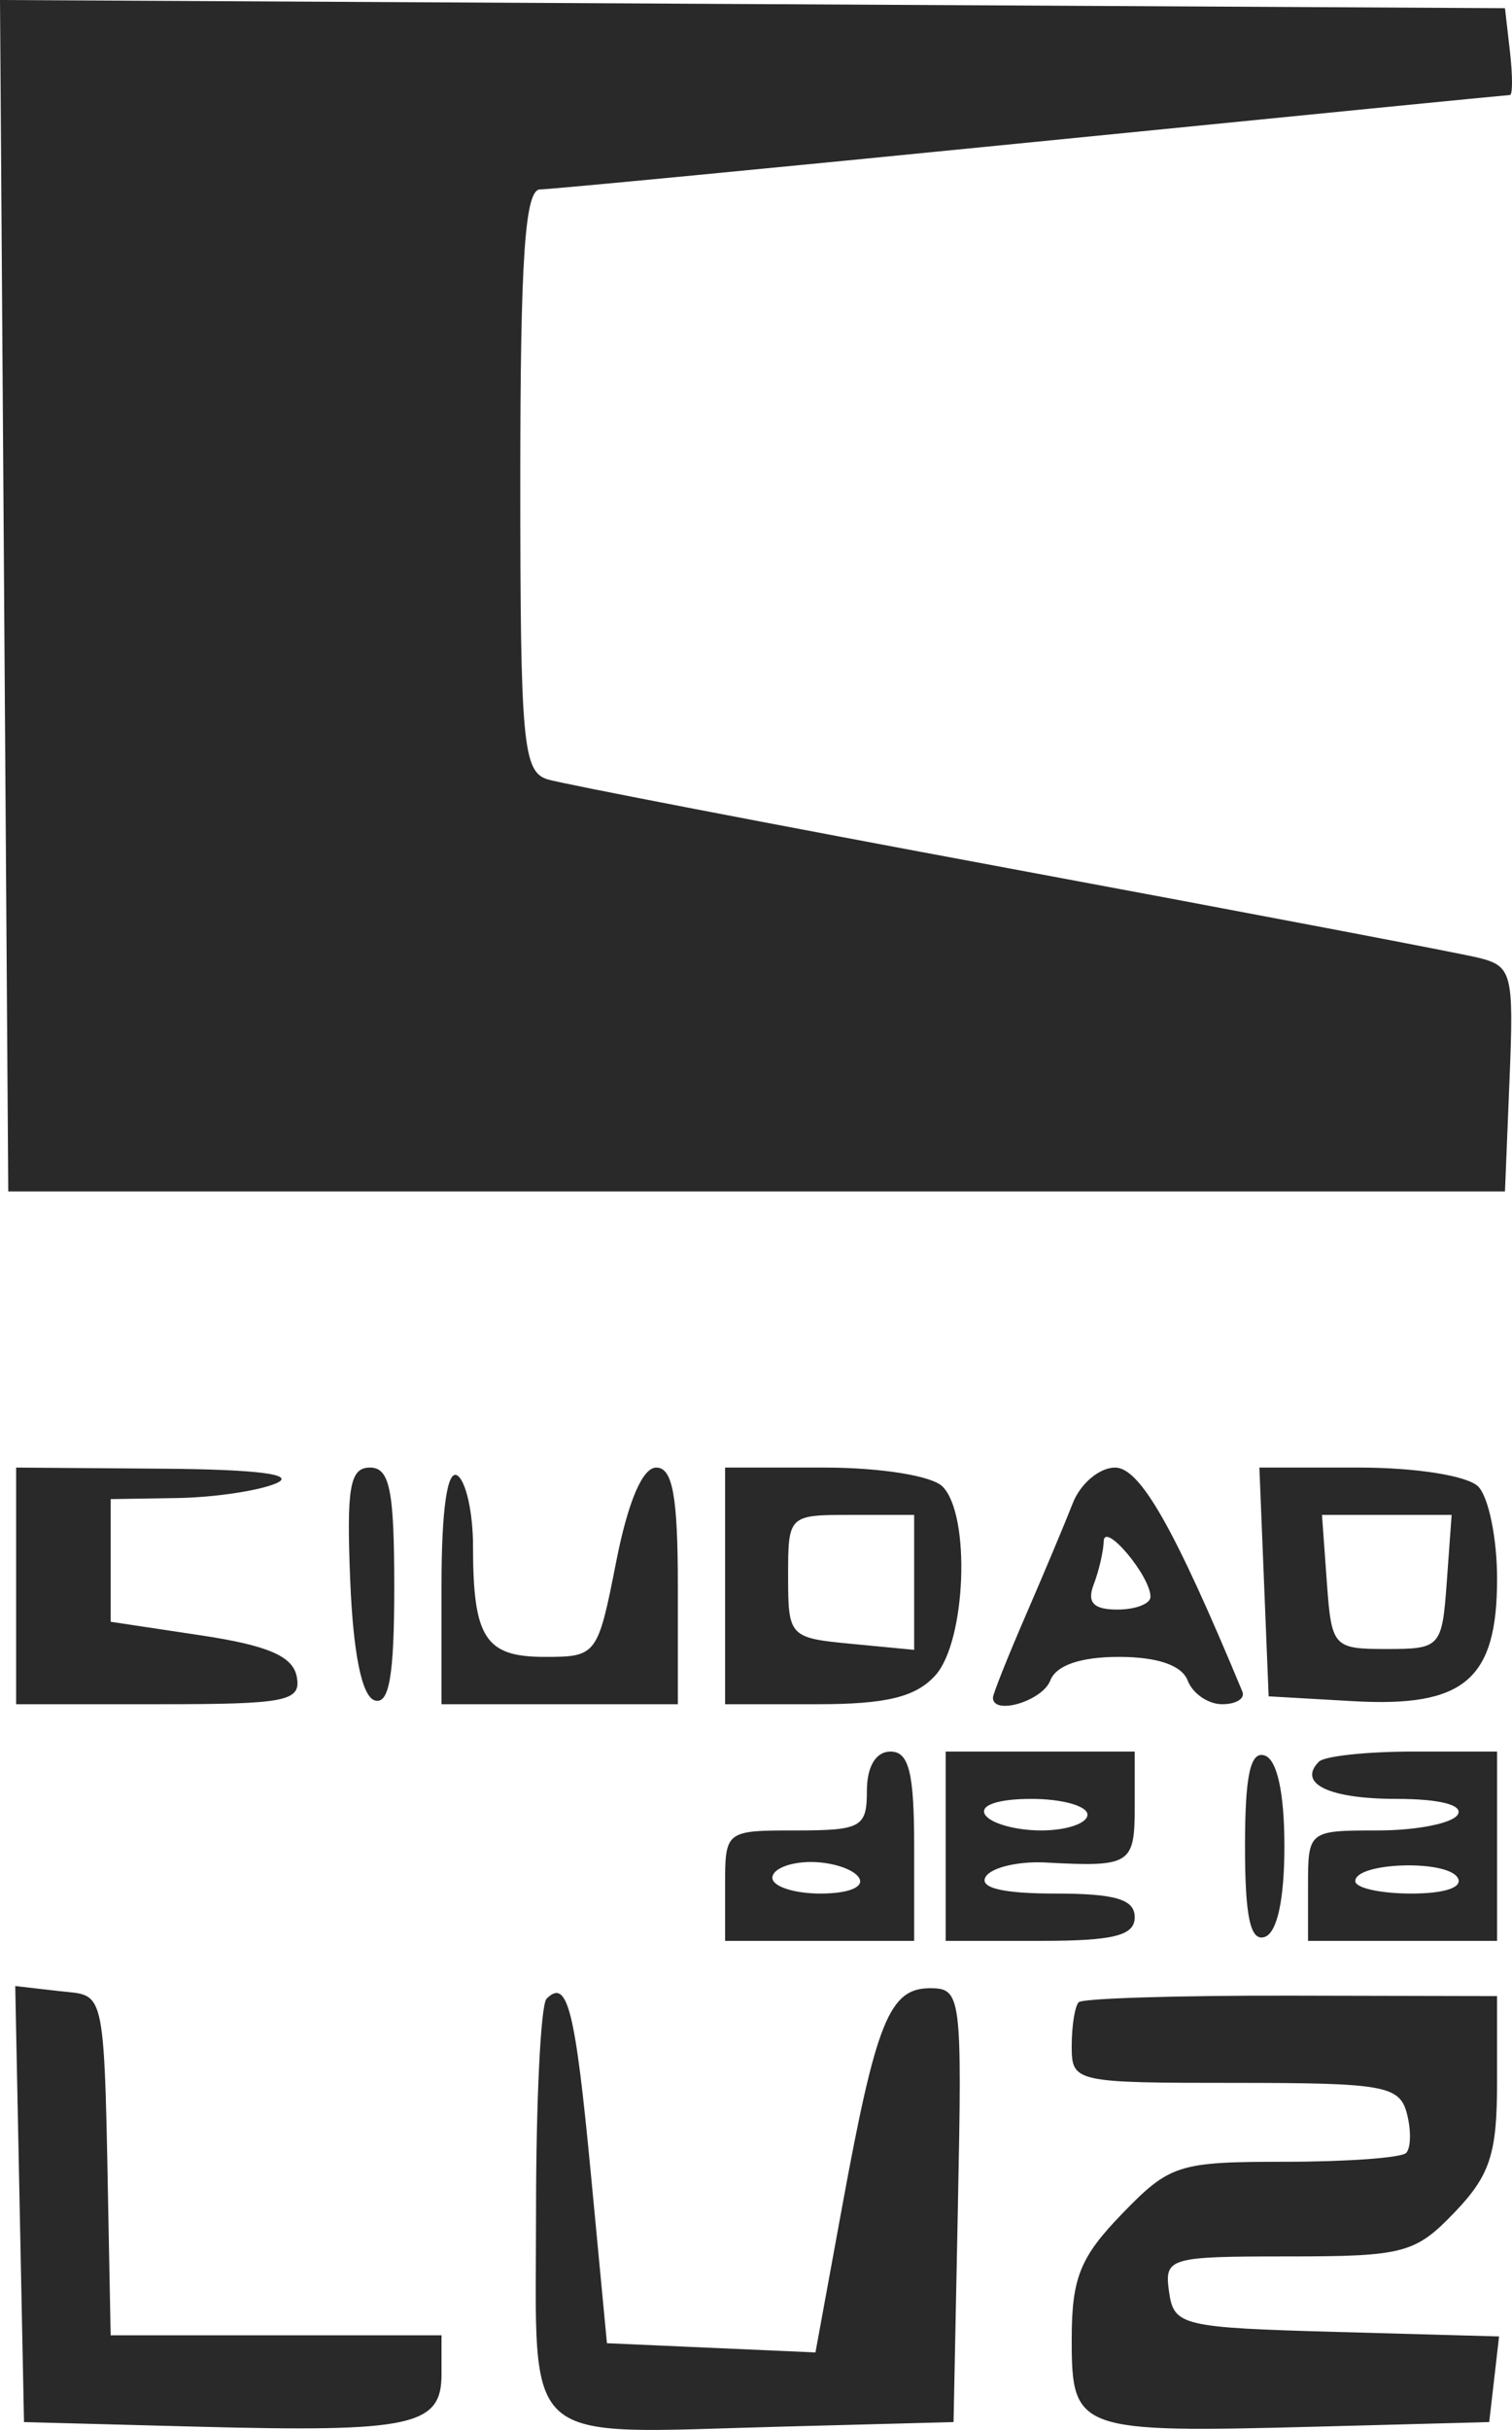 <svg xmlns="http://www.w3.org/2000/svg" width="604" height="970" viewBox="0 0 604 970" fill="none"><path fill-rule="evenodd" clip-rule="evenodd" d="M1.649 237.807L3.298 475.621H302.244H601.19L603.021 430.71C604.752 388.399 604.022 385.591 590.434 382.29C582.504 380.363 498.132 364.303 402.942 346.606C307.751 328.908 224.914 312.955 218.854 311.148C208.878 308.181 207.84 296.902 207.84 191.788C207.84 103.149 209.703 75.677 215.707 75.627C220.037 75.583 308.538 67.093 412.382 56.752C516.226 46.41 602.084 37.939 603.179 37.927C604.274 37.914 604.274 30.111 603.179 20.588L601.19 3.269L300.595 1.631L0 0L1.649 237.807ZM6.445 633.072V680.307H63.547C114.544 680.307 120.428 679.129 118.54 669.285C116.979 661.136 107.023 656.847 80.319 652.822L44.206 647.387V622.907V598.432L70.954 597.992C85.668 597.746 103.366 595.113 110.289 592.134C118.59 588.563 103.045 586.573 64.66 586.277L6.445 585.836V633.072ZM139.907 630.993C141.103 660.122 144.551 677.076 149.624 678.751C155.452 680.685 157.491 668.996 157.491 633.594C157.491 594.742 155.679 585.836 147.774 585.836C139.749 585.836 138.377 593.684 139.907 630.993ZM176.372 632.7V680.307H223.574H270.776V633.072C270.776 597.28 268.686 585.836 262.154 585.836C256.64 585.836 250.857 599.446 246.105 623.625C238.798 660.789 238.326 661.413 217.639 661.413C193.837 661.413 188.959 653.887 188.959 617.182C188.959 603.817 186.127 591.127 182.665 588.985C178.682 586.523 176.372 602.564 176.372 632.7ZM289.657 633.072V680.307H326.443C354.091 680.307 365.816 677.448 373.645 668.788C385.924 655.209 387.843 604.737 376.508 593.394C372.235 589.118 351.756 585.836 329.306 585.836H289.657V633.072ZM428.563 600.007C425.523 607.798 417.096 627.876 409.839 644.616C402.583 661.356 396.648 676.238 396.648 677.68C396.648 684.917 416.41 679.035 419.544 670.86C421.885 664.763 431.621 661.413 446.997 661.413C462.372 661.413 472.108 664.763 474.449 670.86C476.438 676.056 482.644 680.307 488.232 680.307C493.821 680.307 497.453 678.033 496.295 675.262C469.15 609.958 455.436 585.836 445.442 585.836C439.205 585.836 431.609 592.216 428.563 600.007ZM504.936 631.497L506.786 677.158L540.513 679.085C584.952 681.623 598.043 670.501 598.043 630.206C598.043 614.115 594.645 597.551 590.491 593.394C586.205 589.105 565.675 585.836 543.012 585.836H503.085L504.936 631.497ZM314.831 629.261C314.831 653.282 315.353 653.842 340.006 656.192L365.18 658.598V631.661V604.73H340.006C314.944 604.73 314.831 604.844 314.831 629.261ZM530.028 631.497C531.904 657.521 532.571 658.264 553.988 658.264C575.405 658.264 576.072 657.521 577.948 631.497L579.886 604.73H553.988H528.09L530.028 631.497ZM440.905 615.236C440.791 619.285 438.985 627.076 436.883 632.555C434.145 639.697 436.82 642.519 446.323 642.519C453.618 642.519 459.584 640.226 459.584 637.424C459.584 629.129 441.125 607.199 440.905 615.236ZM346.299 714.946C346.299 729.406 343.989 730.691 317.978 730.691C289.808 730.691 289.657 730.811 289.657 752.734V774.777H327.418H365.18V736.989C365.18 707.596 363.084 699.201 355.74 699.201C349.868 699.201 346.299 705.146 346.299 714.946ZM377.767 736.989V774.777H415.529C444.901 774.777 453.29 772.68 453.29 765.33C453.29 758.176 445.555 755.883 421.451 755.883C400.474 755.883 391.028 753.591 393.765 749.157C396.05 745.46 406.837 742.909 417.738 743.495C451.629 745.321 453.29 744.276 453.29 721.244V699.201H415.529H377.767V736.989ZM497.346 736.989C497.346 765.261 499.485 775.111 505.213 773.203C510.197 771.54 513.08 758.264 513.08 736.989C513.08 715.714 510.197 702.438 505.213 700.775C499.485 698.867 497.346 708.717 497.346 736.989ZM526.888 703.225C518.152 711.973 530.916 718.095 557.877 718.095C575.153 718.095 584.682 720.551 582.309 724.393C580.169 727.857 565.845 730.691 550.47 730.691C522.721 730.691 522.52 730.849 522.52 752.734V774.777H560.282H598.043V736.989V699.201H564.479C546.014 699.201 529.103 701.015 526.888 703.225ZM393.501 724.393C395.641 727.857 405.717 730.691 415.9 730.691C426.083 730.691 434.41 727.857 434.41 724.393C434.41 720.929 424.327 718.095 412.011 718.095C398.681 718.095 391.185 720.646 393.501 724.393ZM308.538 749.585C308.538 753.049 317.204 755.883 327.79 755.883C339.024 755.883 345.424 753.257 343.152 749.585C341.012 746.121 332.353 743.287 323.9 743.287C315.448 743.287 308.538 746.121 308.538 749.585ZM541.401 750.927C541.401 753.654 551.483 755.883 563.8 755.883C577.293 755.883 584.638 753.351 582.265 749.516C577.746 742.198 541.401 743.451 541.401 750.927ZM7.836 879.835L9.591 966.867L78.821 968.7C164.54 970.967 176.372 968.435 176.372 947.853V932.228H110.289H44.206L43.508 896.014C41.475 790.743 42.708 797.009 23.57 794.811L6.086 792.802L7.836 879.835ZM218.331 797.872C216.022 800.177 214.133 838.387 214.133 882.776C214.133 978.26 206.443 971.484 311.684 968.7L380.914 966.867L382.664 880.269C384.357 796.6 383.979 793.671 371.518 793.671C355.293 793.671 349.975 806.853 336.475 880.54L325.751 939.061L284.106 937.222L242.455 935.377L236.067 868.101C229.779 801.928 226.651 789.54 218.331 797.872ZM430.923 799.258C429.381 800.807 428.116 808.68 428.116 816.766C428.116 831.214 429.198 831.46 493.462 831.46C552.874 831.46 559.105 832.574 562.012 843.69C563.768 850.417 563.624 857.502 561.698 859.435C559.766 861.369 537.971 862.95 513.268 862.95C470.717 862.95 467.287 864.046 448.23 883.721C431.426 901.072 428.116 909.335 428.116 933.985C428.116 970.388 430.457 971.219 525.667 968.7L594.896 966.867L596.866 949.774L598.836 932.675L533.93 930.88C472.039 929.161 468.93 928.418 467.01 914.908C465.072 901.242 466.765 900.738 514.609 900.738C560.747 900.738 565.405 899.503 581.132 883.072C595.255 868.322 598.043 859.757 598.037 831.113L598.031 796.82L515.88 796.638C470.699 796.537 432.465 797.715 430.923 799.258Z" fill="#2A2929"></path></svg>